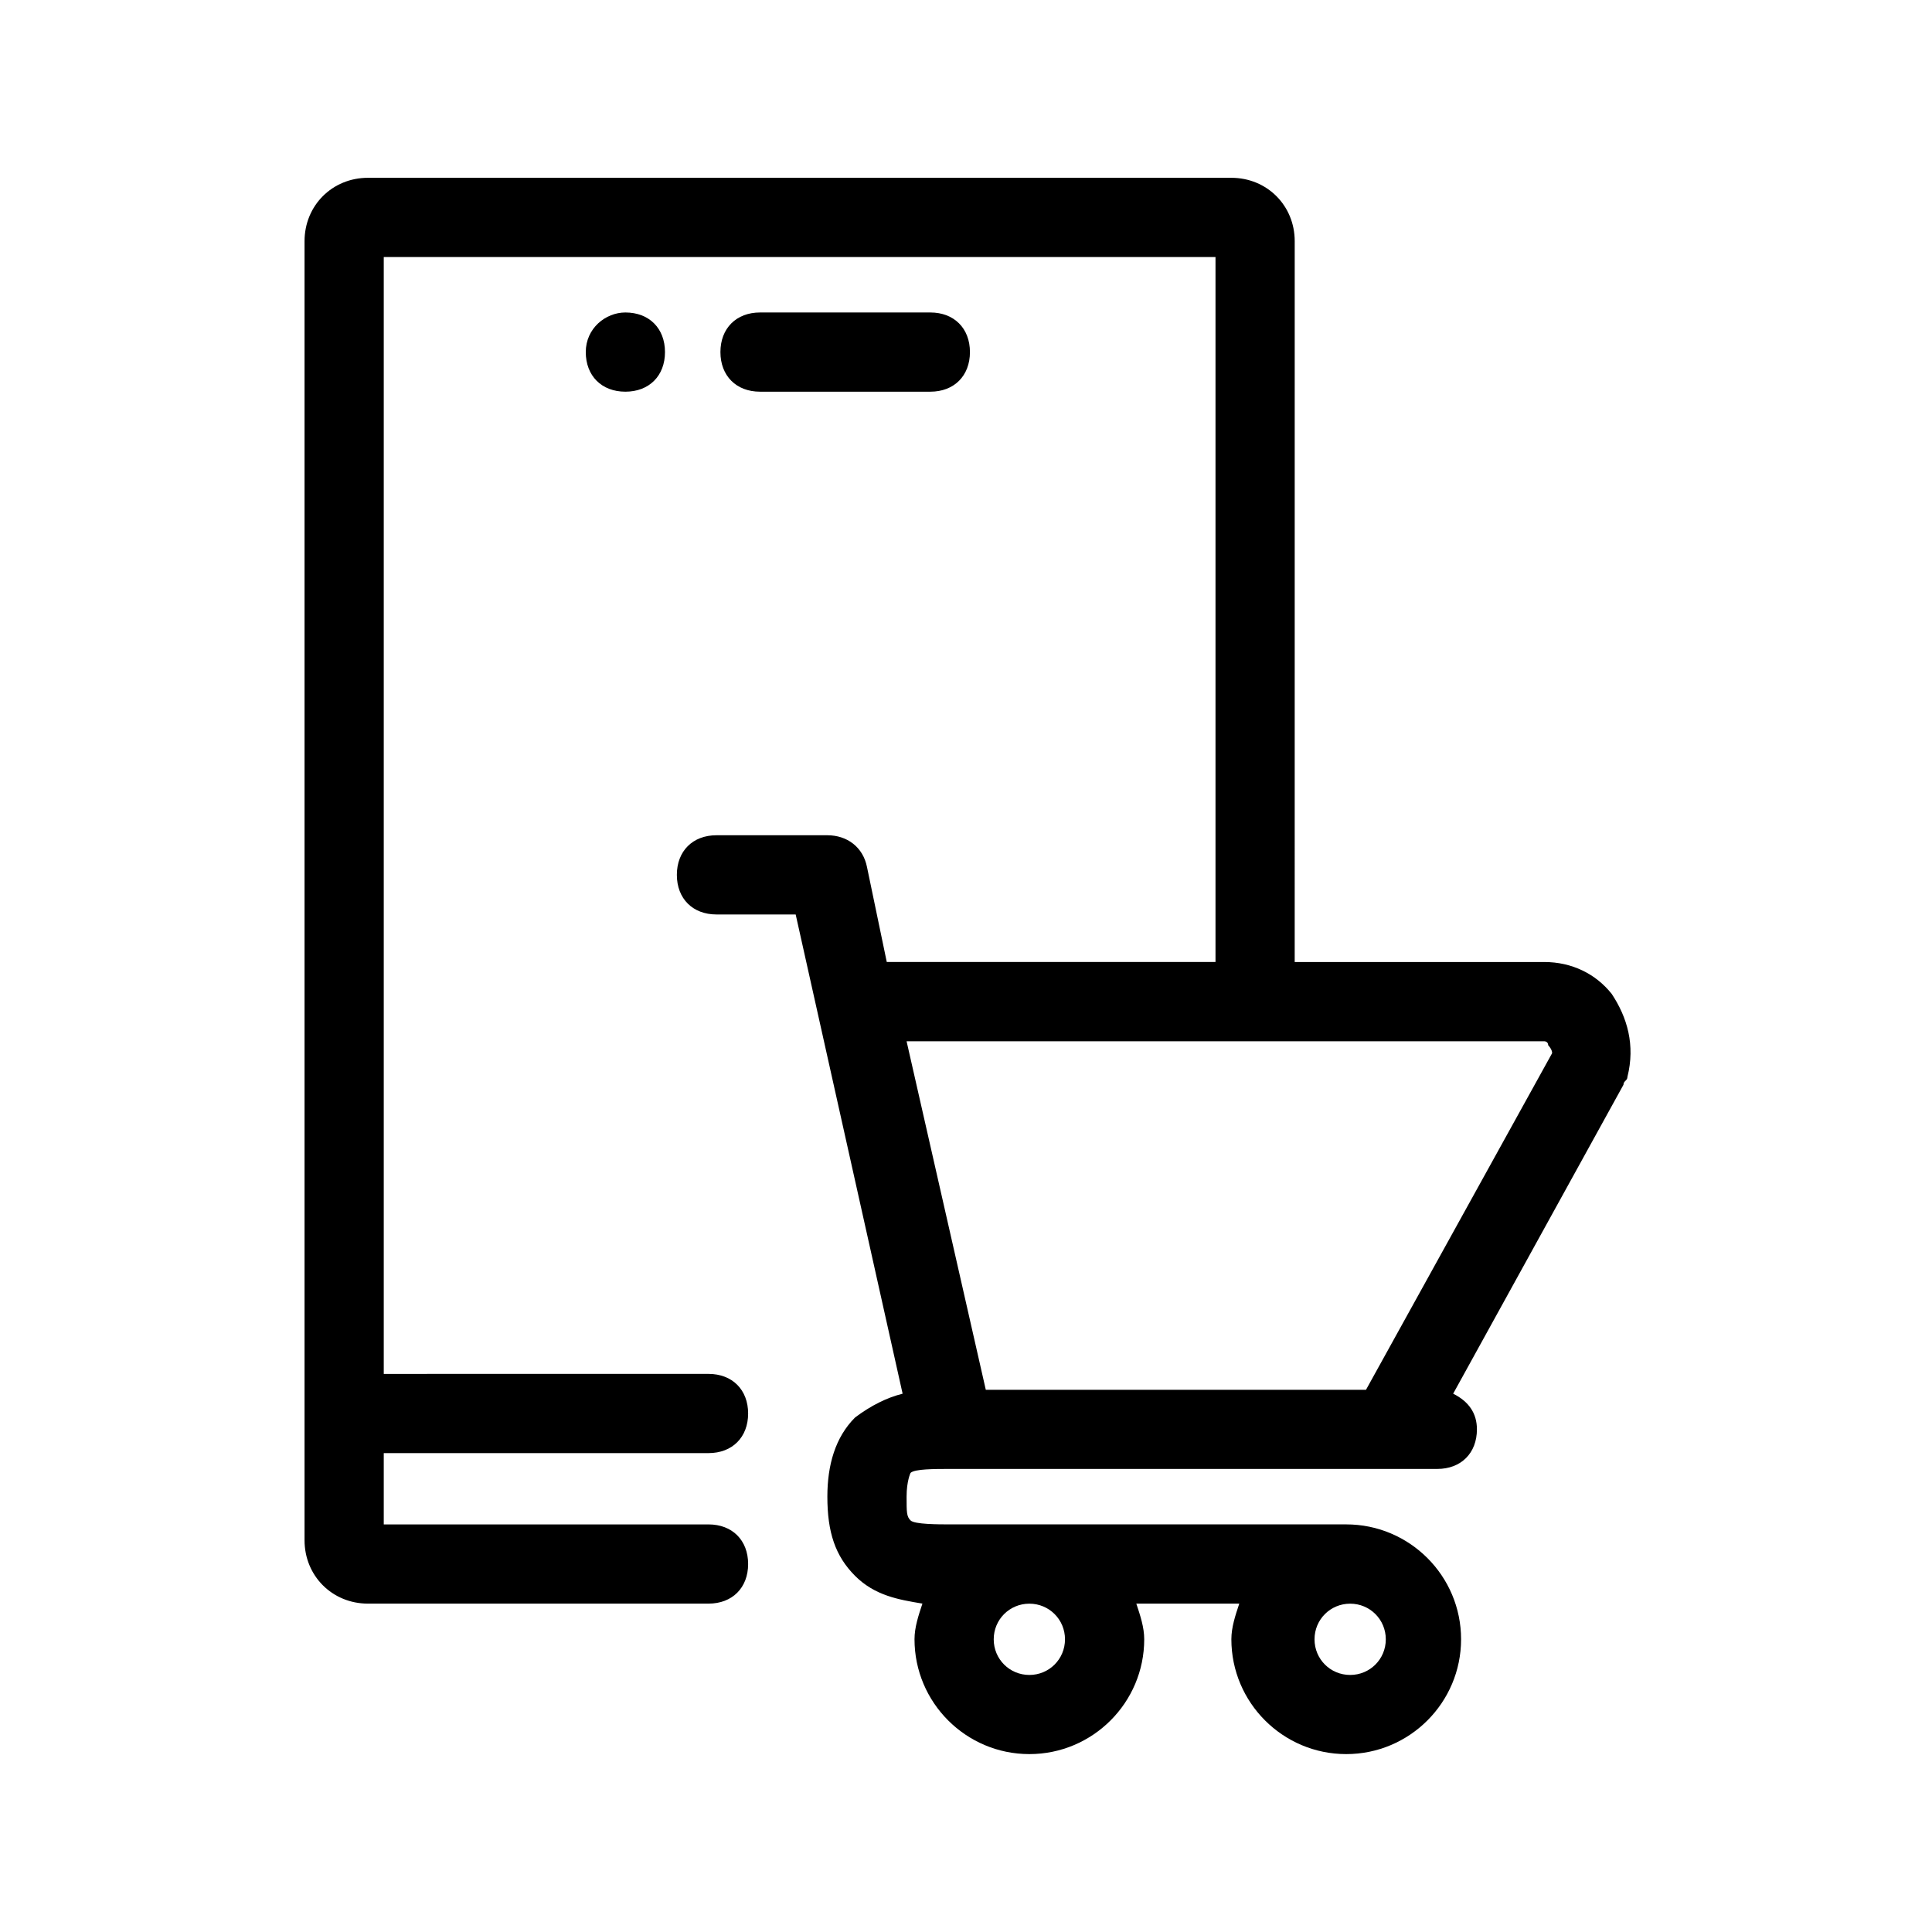 <?xml version="1.0" encoding="UTF-8"?>
<!-- Uploaded to: SVG Find, www.svgrepo.com, Generator: SVG Find Mixer Tools -->
<svg fill="#000000" width="800px" height="800px" version="1.1" viewBox="144 144 512 512" xmlns="http://www.w3.org/2000/svg">
 <path d="m416.79 587.88c-5.246 0-9.445-4.199-9.445-9.445s4.199-9.445 9.445-9.445c5.246 0 9.445 4.199 9.445 9.445s-4.199 9.445-9.445 9.445zm85.016 0c-5.246 0-9.445-4.199-9.445-9.445s4.199-9.445 9.445-9.445 9.445 4.199 9.445 9.445c0.004 5.246-4.195 9.445-9.445 9.445zm4.199-75.574h-100.76l-20.992-92.363h168.98s1.051 0 1.051 1.051c0 0 1.051 1.051 1.051 2.098zm-206.77-275c0 6.297 4.199 10.496 10.496 10.496s10.496-4.199 10.496-10.496-4.199-10.496-10.496-10.496c-5.25 0-10.496 4.199-10.496 10.496zm91.312 10.496c6.297 0 10.496-4.199 10.496-10.496s-4.199-10.496-10.496-10.496h-45.133c-6.297 0-10.496 4.199-10.496 10.496s4.199 10.496 10.496 10.496zm180.53 159.54c-4.199-5.246-10.496-8.398-17.844-8.398h-66.125l0.004-191.03c0-9.445-7.348-16.793-16.793-16.793h-228.82c-9.445 0-16.793 7.348-16.793 16.793v344.27c0 9.445 7.348 16.793 16.793 16.793h90.266c6.297 0 10.496-4.199 10.496-10.496s-4.199-10.496-10.496-10.496h-86.066v-18.895h86.066c6.297 0 10.496-4.199 10.496-10.496 0-6.297-4.199-10.496-10.496-10.496l-86.066 0.004v-295.99h220.42v186.83h-87.117l-5.246-25.191c-1.051-5.246-5.246-8.398-10.496-8.398h-29.391c-6.297 0-10.496 4.199-10.496 10.496s4.199 10.496 10.496 10.496h20.992l28.34 127c-4.199 1.051-8.398 3.148-12.594 6.297-5.246 5.246-7.348 12.594-7.348 20.992 0 9.445 2.098 15.742 7.348 20.992 5.246 5.246 11.547 6.297 17.844 7.348-1.051 3.148-2.098 6.297-2.098 9.445 0 16.793 13.645 30.438 30.438 30.438s30.438-13.645 30.438-30.438c0-3.148-1.051-6.297-2.098-9.445h27.289c-1.051 3.148-2.098 6.297-2.098 9.445 0 16.793 13.645 30.438 30.438 30.438s30.438-13.645 30.438-30.438c0-16.793-13.645-30.438-30.438-30.438h-104.96c-3.148 0-9.445 0-10.496-1.051-1.051-1.051-1.051-2.098-1.051-6.297s1.051-6.297 1.051-6.297c1.051-1.051 6.297-1.051 10.496-1.051h129.1c6.297 0 10.496-4.199 10.496-10.496 0-4.199-2.098-7.348-6.297-9.445l45.133-81.867c0-1.051 1.051-1.051 1.051-2.098 2.094-8.398-0.008-15.746-4.207-22.043z"/>
</svg>
